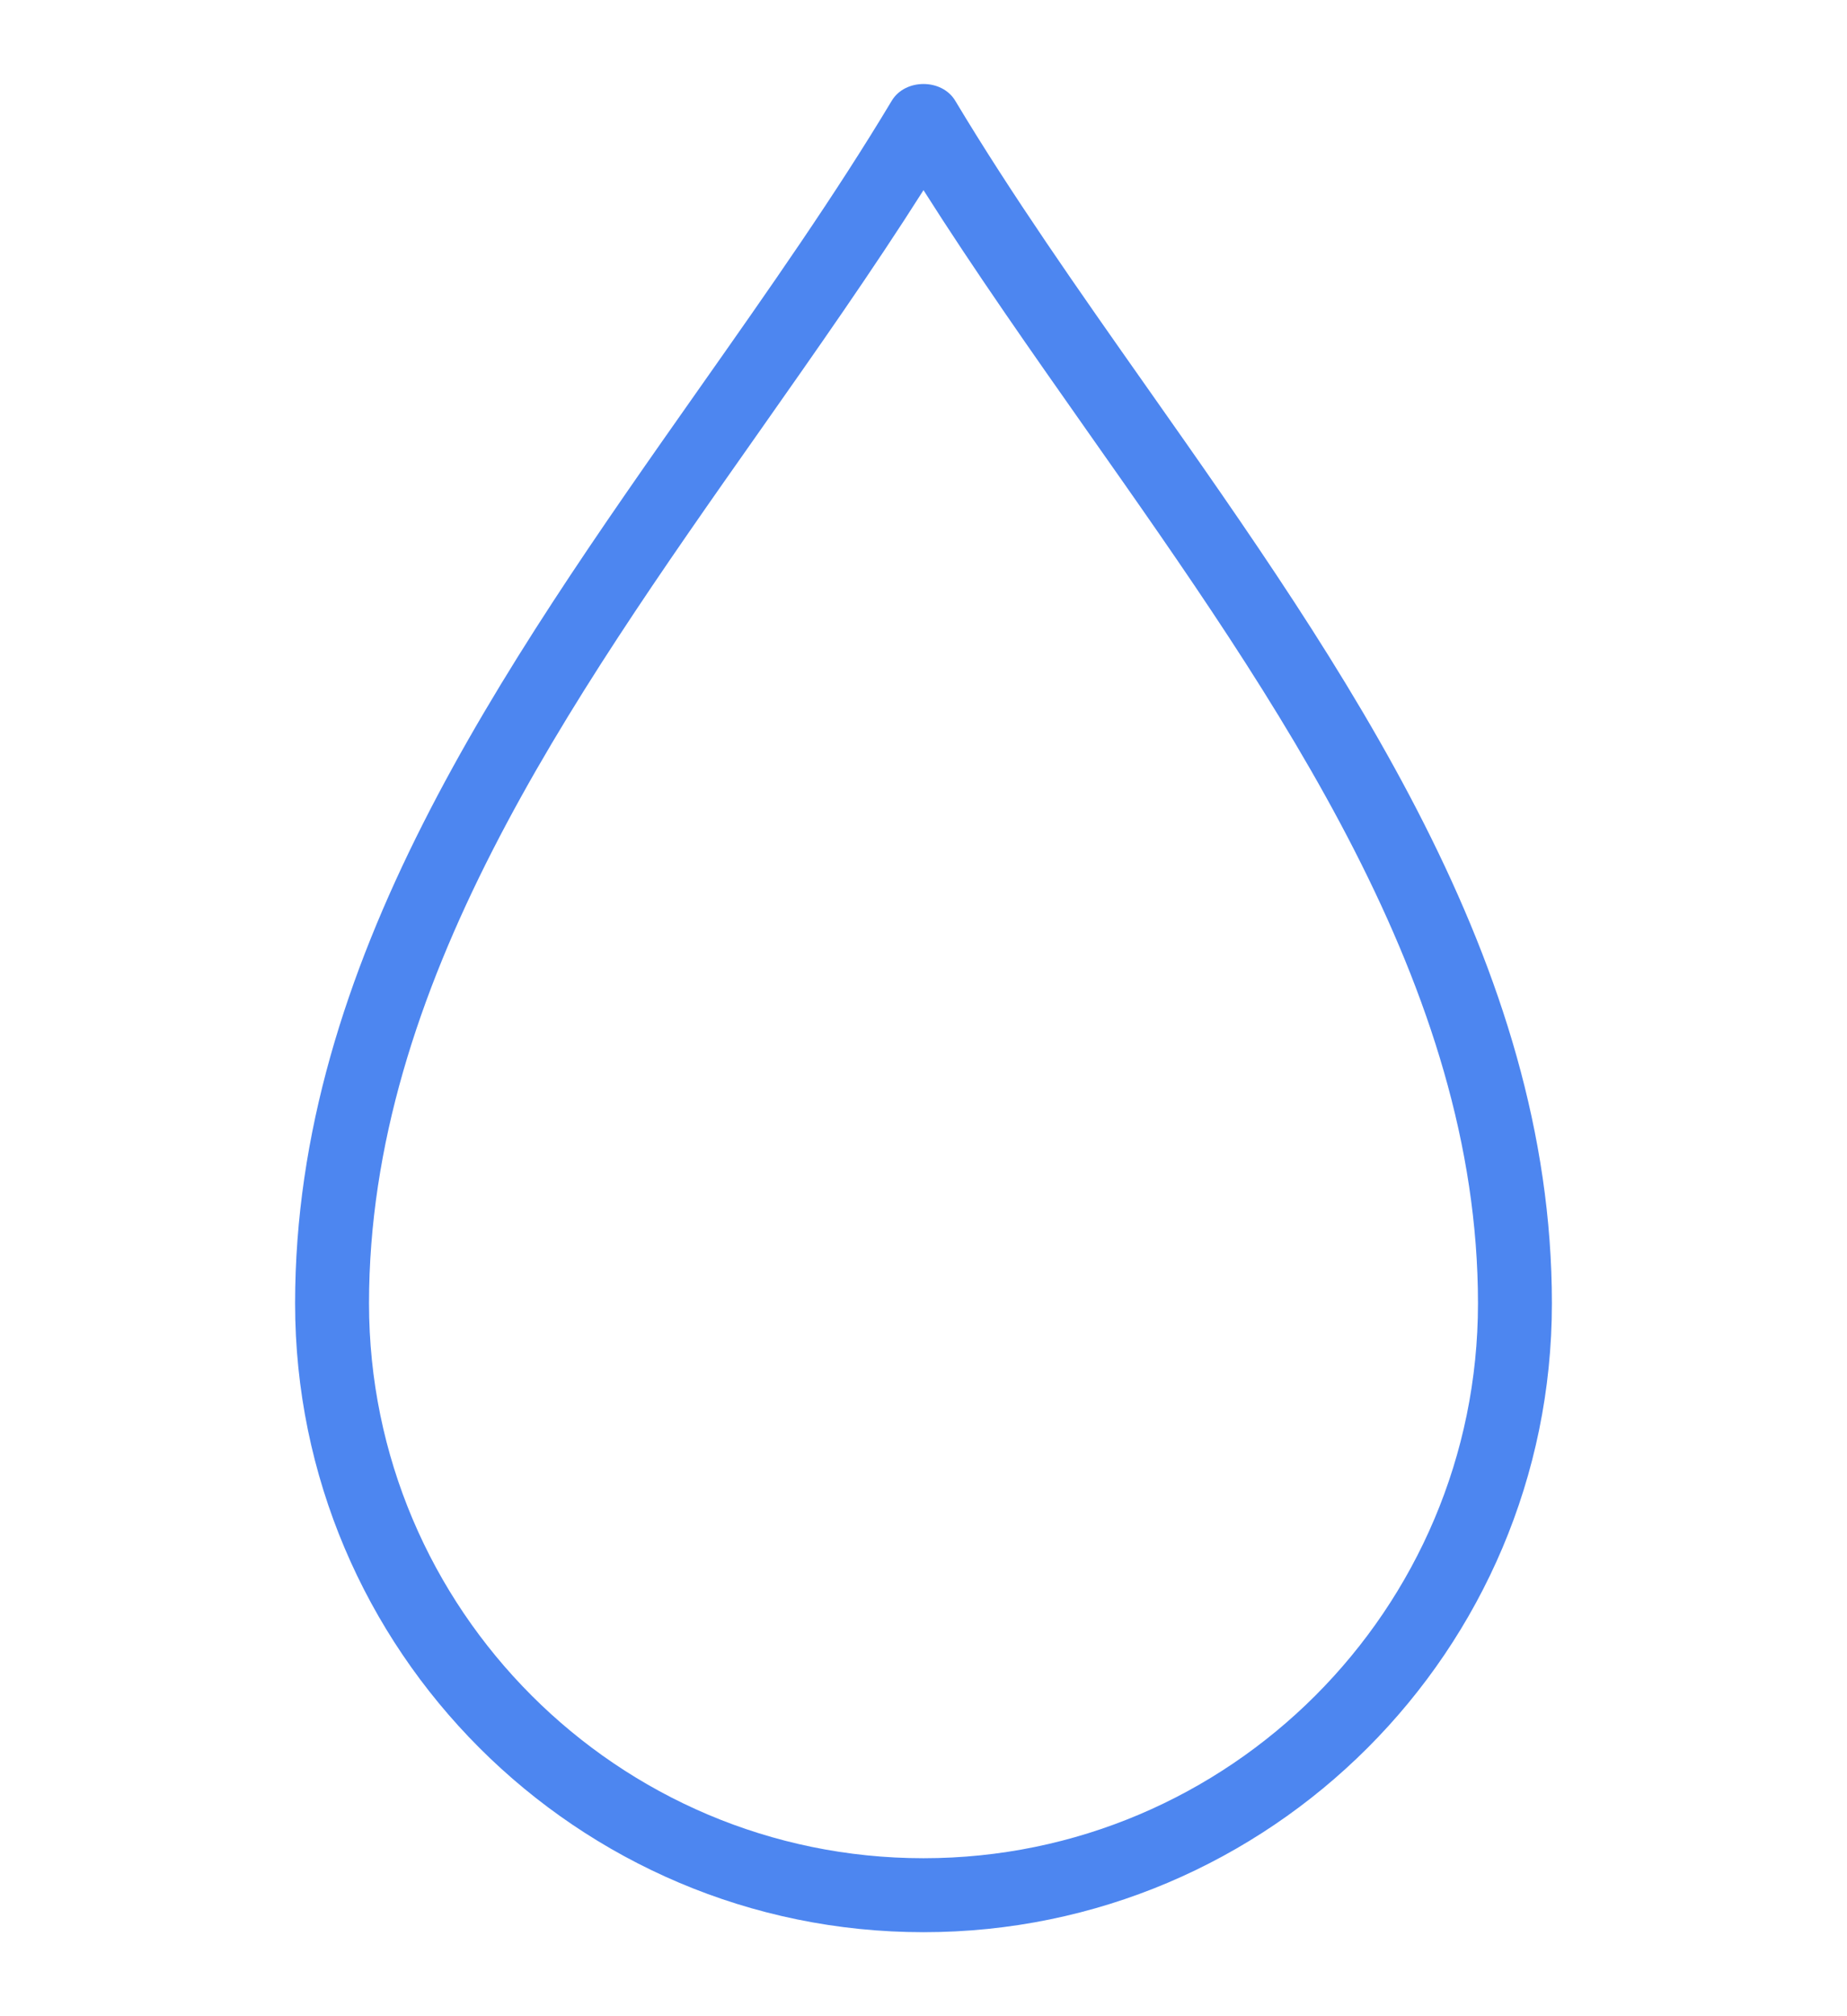 <svg xmlns="http://www.w3.org/2000/svg" fill="none" viewBox="0 0 44 48" height="48" width="44">
<path fill="#4D86F0" d="M27.331 9.233C25.674 6.88 24.11 4.655 22.756 2.398C22.437 1.867 21.563 1.867 21.244 2.398C19.89 4.655 18.326 6.88 16.669 9.233C11.93 15.966 7.03 22.926 7.03 31.03C7.03 39.285 13.745 46 22 46C30.255 46 36.97 39.285 36.97 31.03C36.97 22.926 32.071 15.966 27.331 9.233ZM22 44.239C14.716 44.239 8.791 38.314 8.791 31.03C8.791 23.485 13.527 16.755 18.109 10.246C19.428 8.37 20.786 6.441 22 4.527C23.213 6.441 24.571 8.37 25.89 10.246C30.473 16.755 35.209 23.485 35.209 31.03C35.209 38.314 29.284 44.239 22 44.239Z"></path>
</svg>

